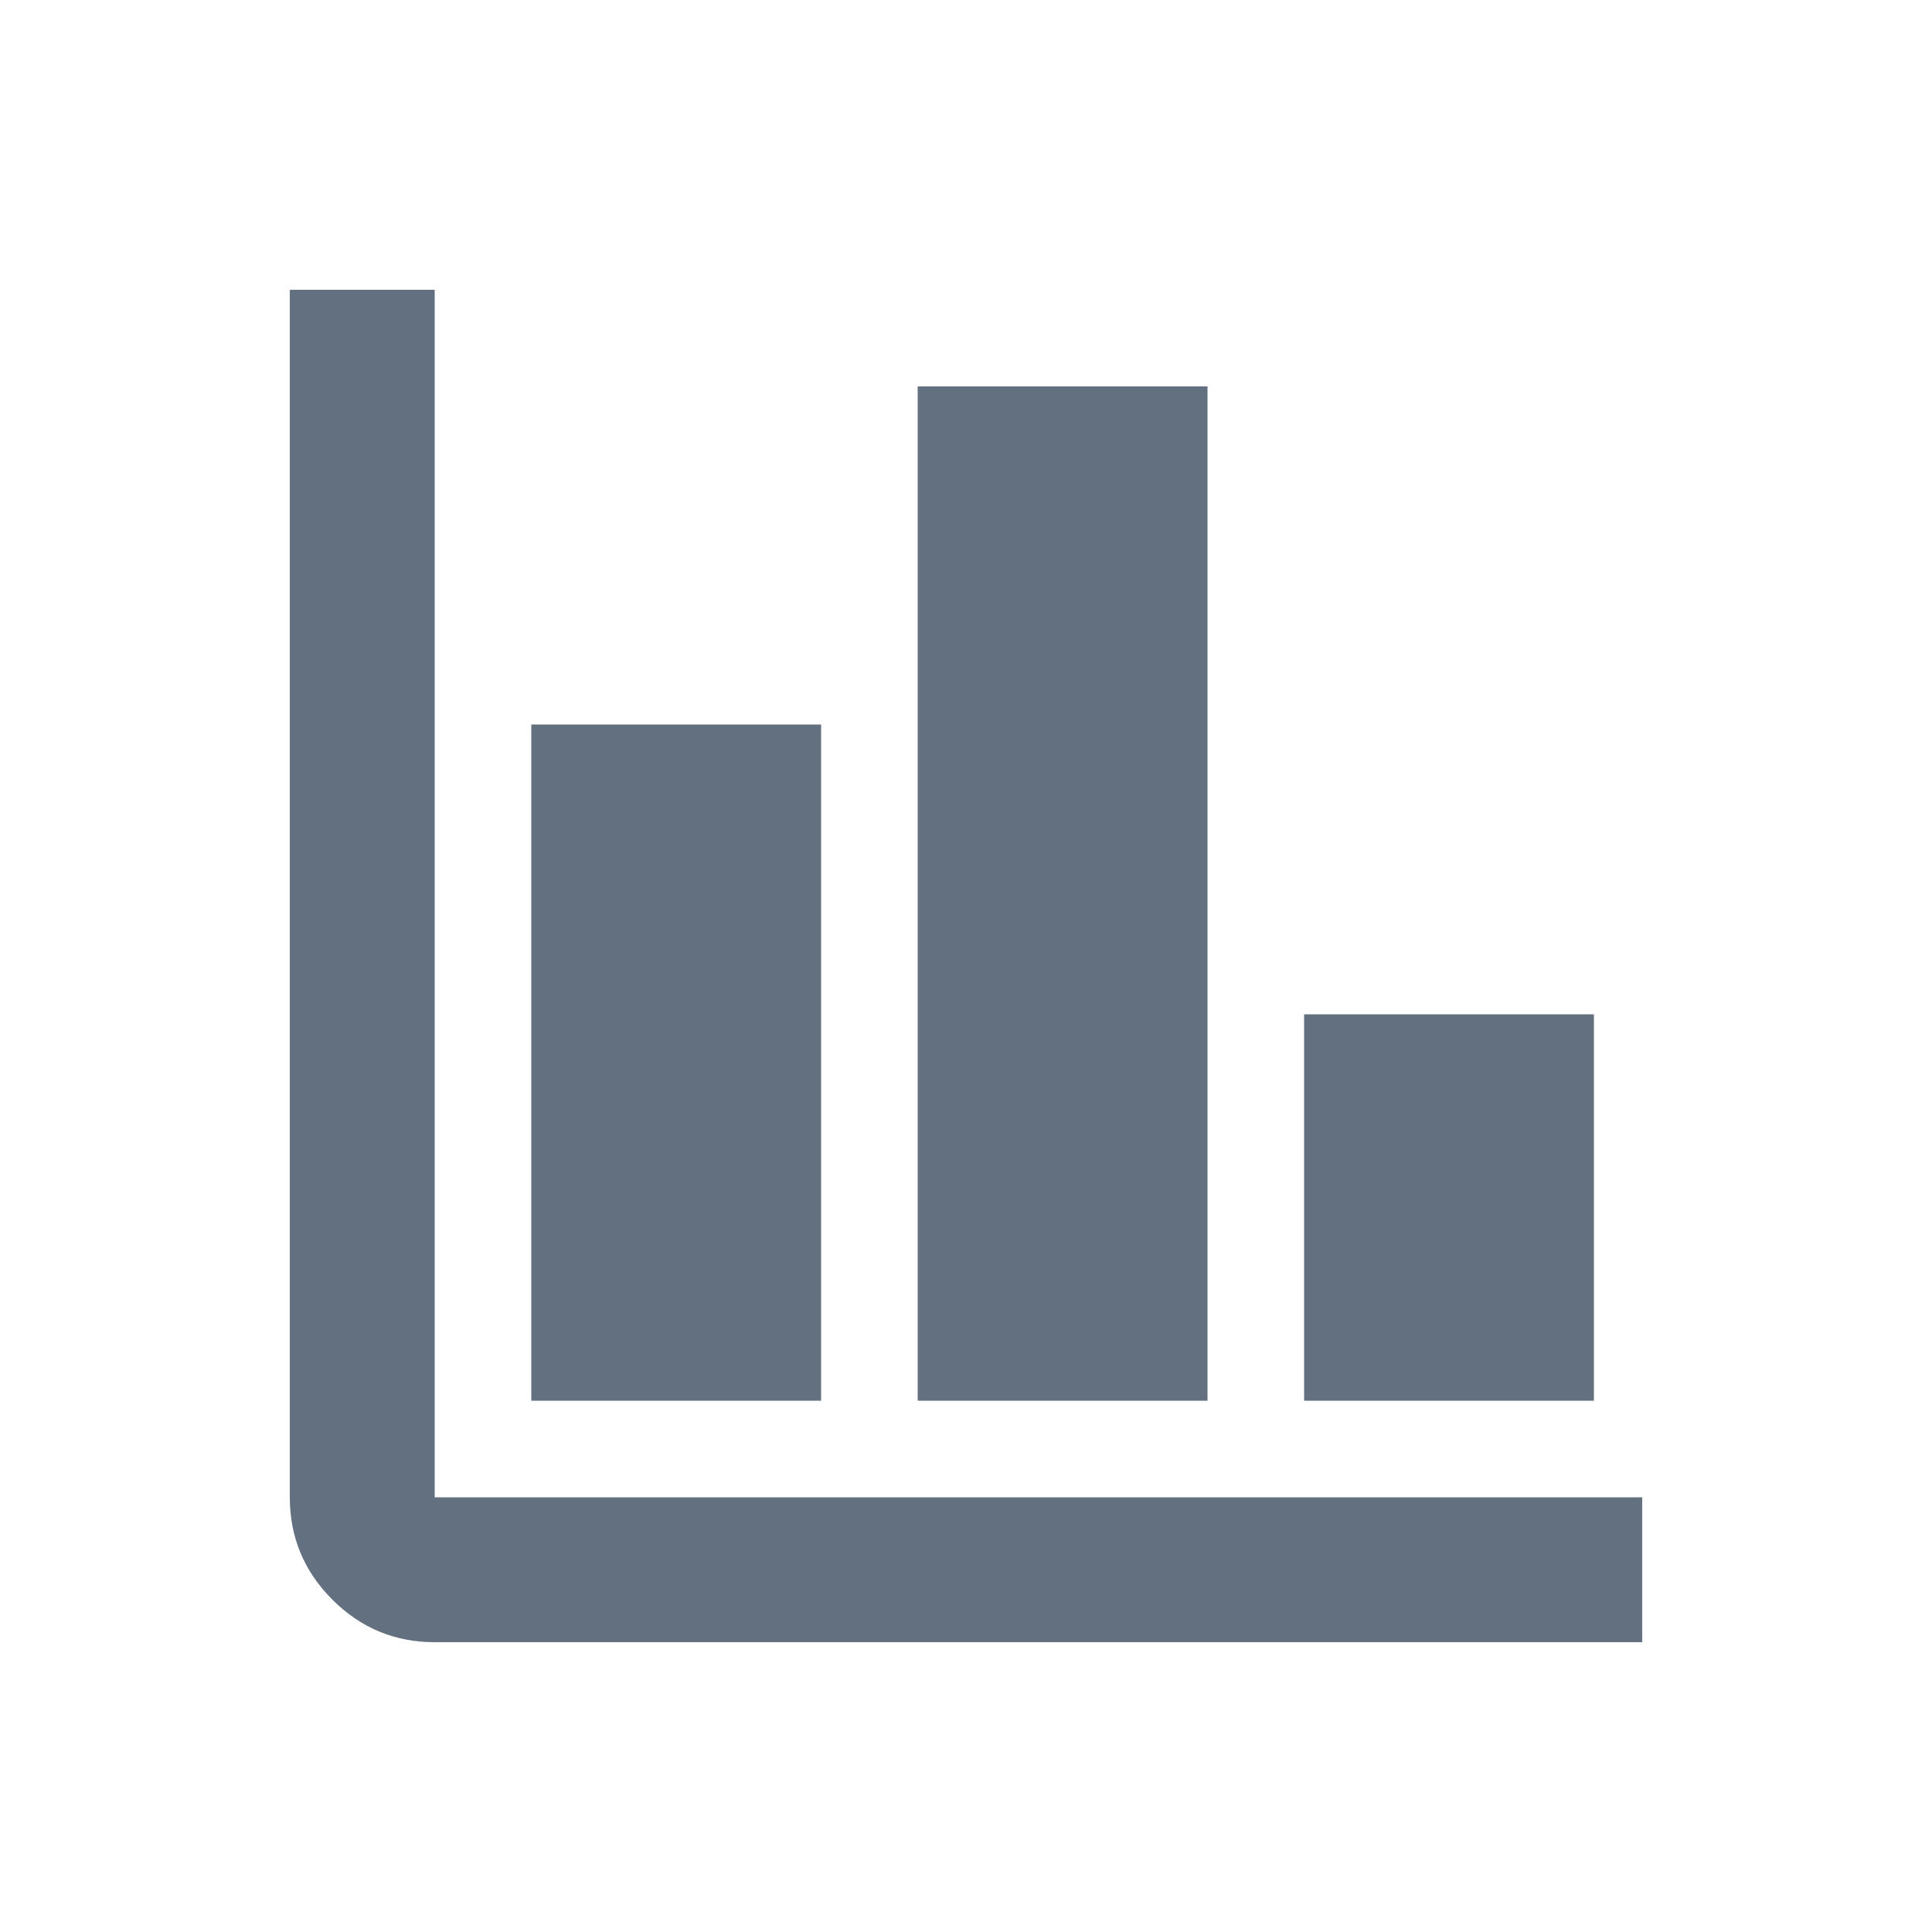 <svg xmlns="http://www.w3.org/2000/svg" height="20px" viewBox="0 -960 960 960" width="20px" fill="#627080"><path d="M216-144q-29.7 0-50.85-21.15Q144-186.3 144-216v-600h72v600h600v72H216Zm48-120v-336h144v336H264Zm192 0v-504h144v504H456Zm192 0v-192h144v192H648Z"/></svg>